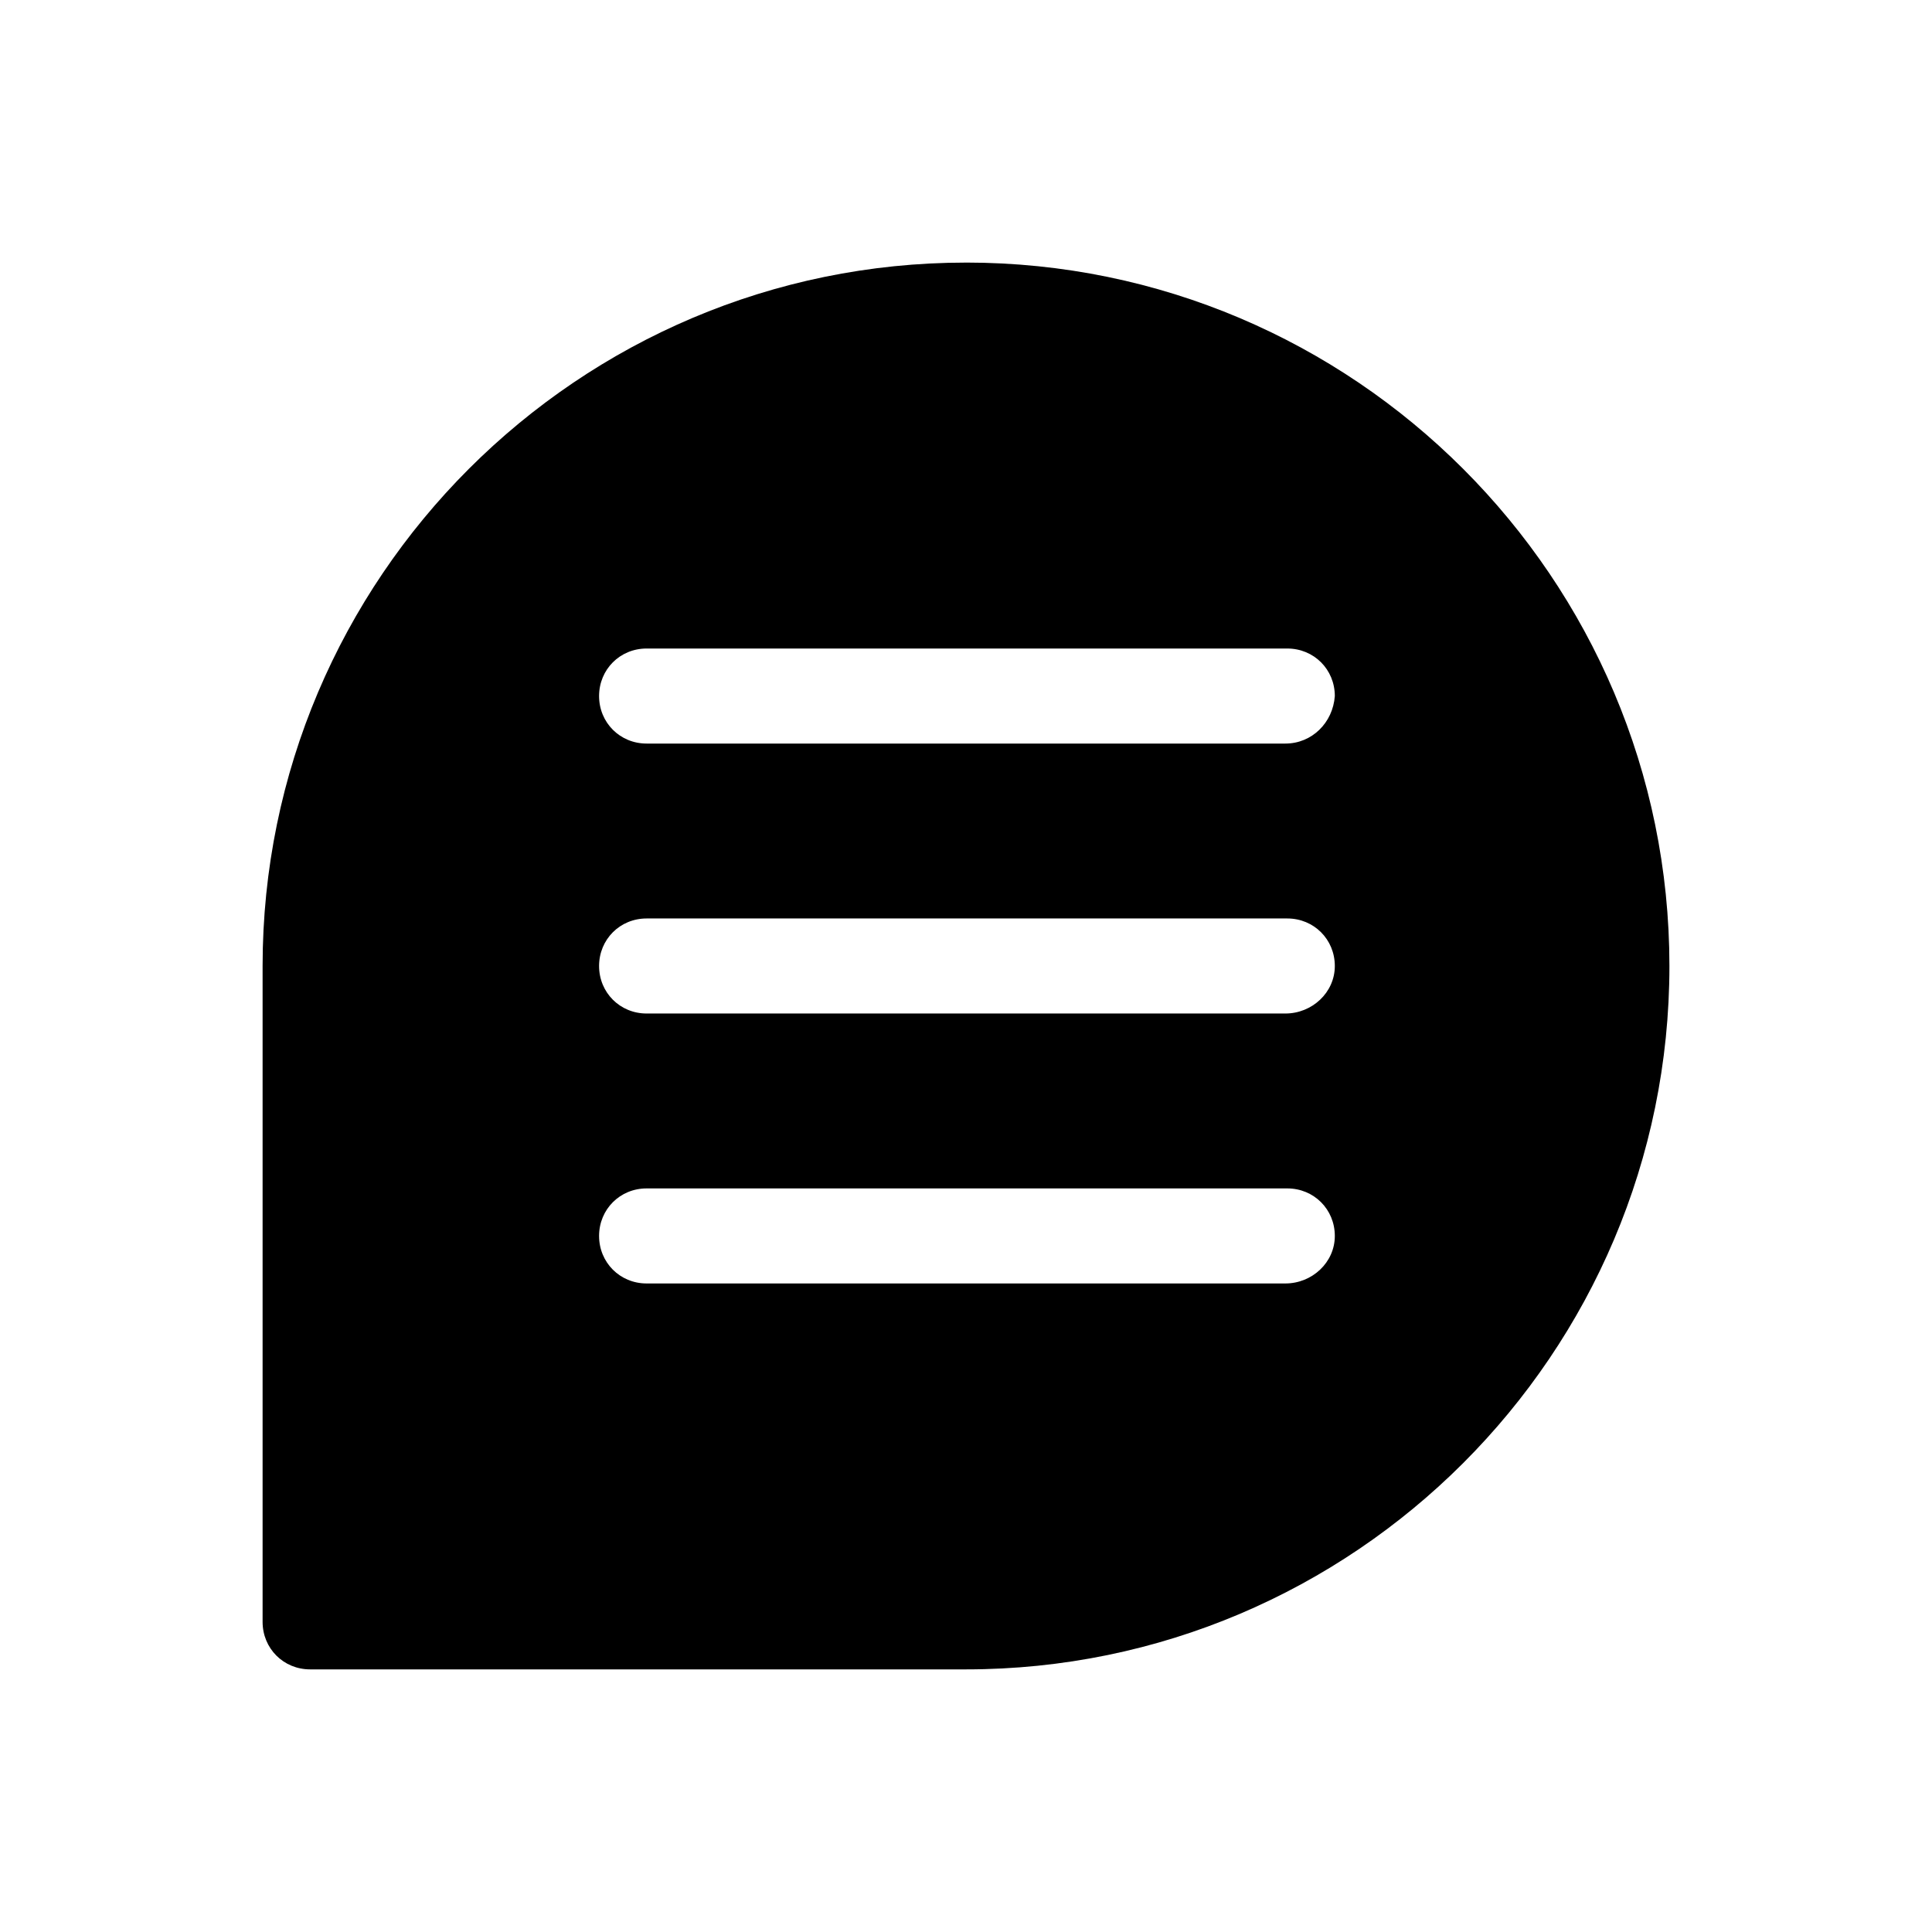 <?xml version="1.0" encoding="UTF-8"?>
<!-- The Best Svg Icon site in the world: iconSvg.co, Visit us! https://iconsvg.co -->
<svg fill="#000000" width="800px" height="800px" version="1.1" viewBox="144 144 512 512" xmlns="http://www.w3.org/2000/svg">
 <path d="m400 213.59c-102.78 0-186.41 83.633-186.41 186.41v173.81c0 7.055 5.543 12.594 12.594 12.594h173.82c102.78 0 186.41-83.633 186.41-186.41-0.004-102.77-83.633-186.41-186.41-186.41zm84.637 270.54h-169.28c-7.055 0-12.594-5.543-12.594-12.594 0-7.055 5.543-12.594 12.594-12.594h169.79c7.055 0 12.594 5.543 12.594 12.594 0 7.055-6.047 12.594-13.102 12.594zm0-71.539h-169.28c-7.055 0-12.594-5.543-12.594-12.594 0-7.055 5.543-12.594 12.594-12.594h169.79c7.055 0 12.594 5.543 12.594 12.594s-6.047 12.594-13.102 12.594zm0-71.539h-169.28c-7.055 0-12.594-5.543-12.594-12.594 0-7.055 5.543-12.594 12.594-12.594h169.79c7.055 0 12.594 5.543 12.594 12.594-0.504 7.051-6.047 12.594-13.102 12.594z"/>
</svg>